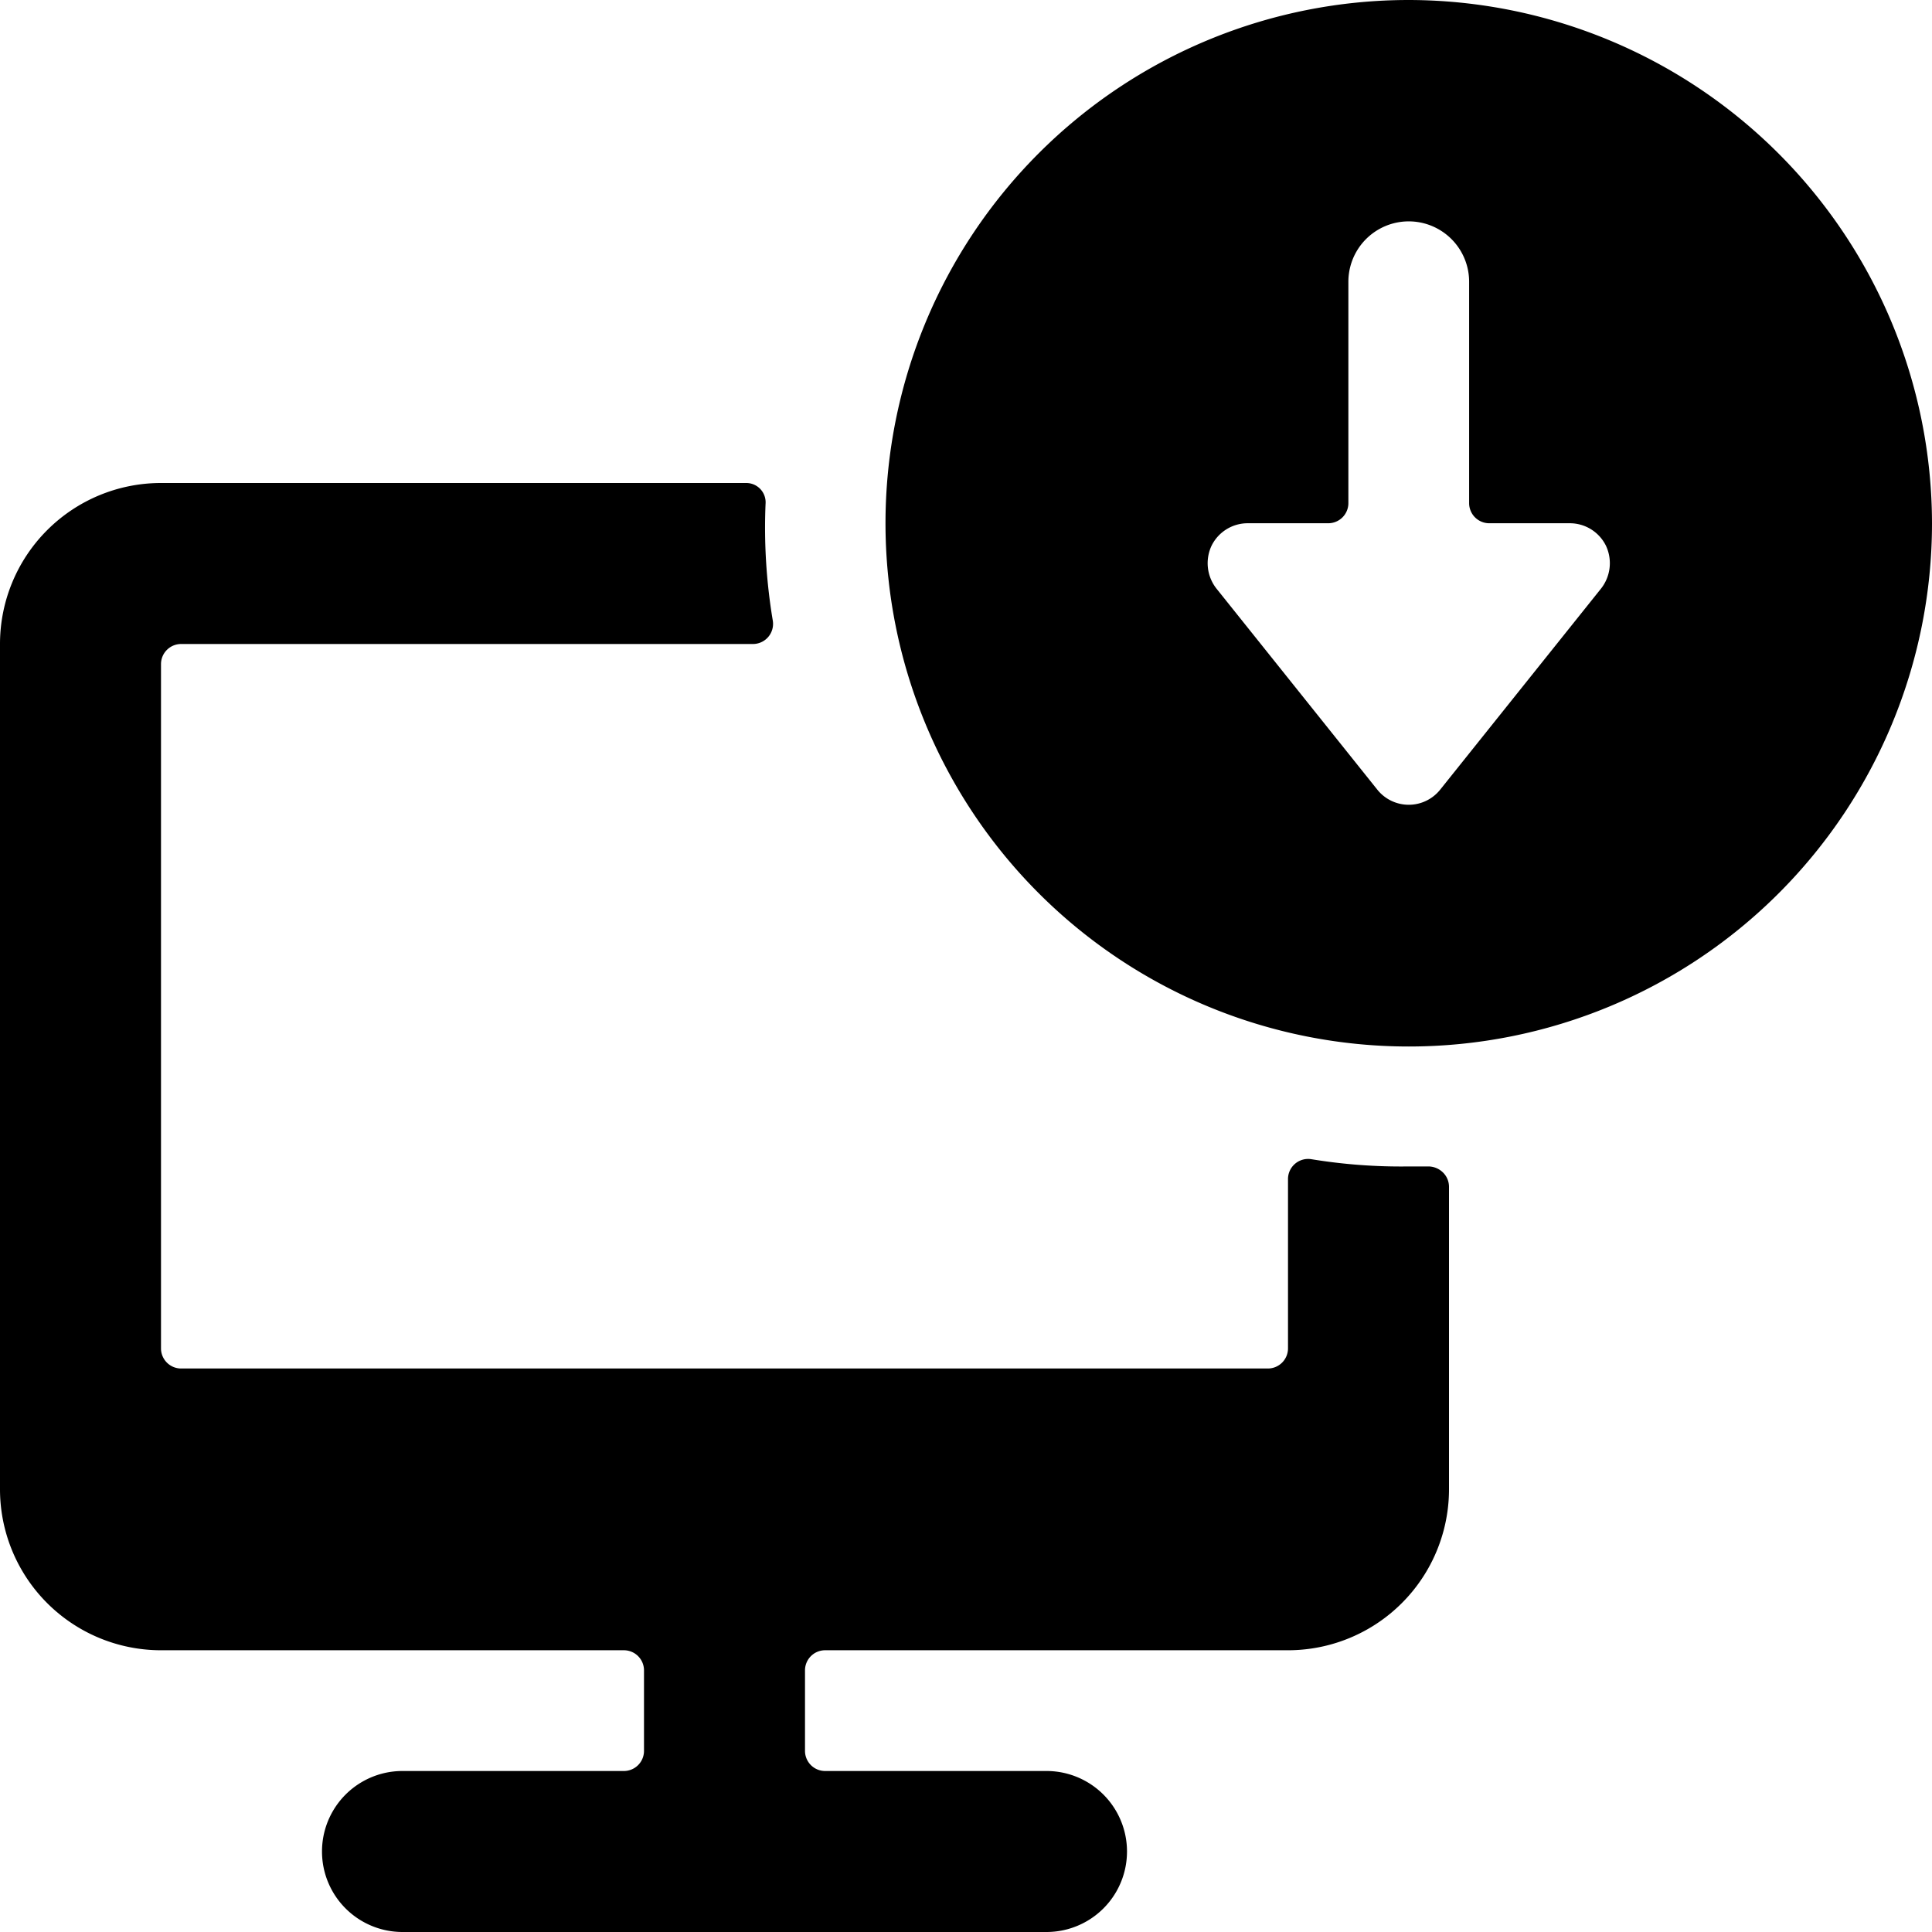 <svg xmlns="http://www.w3.org/2000/svg" viewBox="0 0 24 24"><g><path d="M16.29 14.4a0.25 0.25 0 0 0 -0.29 0.25v2.1a0.25 0.25 0 0 1 -0.25 0.25H2.25a0.25 0.25 0 0 1 -0.25 -0.25v-8.5A0.25 0.25 0 0 1 2.25 8h7.1a0.25 0.25 0 0 0 0.25 -0.29 7 7 0 0 1 -0.09 -1.45 0.24 0.24 0 0 0 -0.24 -0.26H2a2 2 0 0 0 -2 2v10.5a2 2 0 0 0 2 2h5.75a0.25 0.25 0 0 1 0.25 0.25v1a0.25 0.25 0 0 1 -0.25 0.25H5a1 1 0 0 0 0 2h8a1 1 0 0 0 0 -2h-2.75a0.25 0.25 0 0 1 -0.25 -0.25v-1a0.25 0.25 0 0 1 0.25 -0.25H16a2 2 0 0 0 2 -2v-3.76a0.25 0.25 0 0 0 -0.08 -0.18 0.26 0.26 0 0 0 -0.18 -0.07h-0.24a6.89 6.89 0 0 1 -1.21 -0.09Z" fill="#000000" stroke-width="1"></path><path d="M17.5 0A6.5 6.5 0 1 0 24 6.5 6.51 6.51 0 0 0 17.5 0Zm2 6.5a0.5 0.5 0 0 1 0.45 0.28 0.51 0.51 0 0 1 -0.06 0.53l-2 2.5a0.5 0.5 0 0 1 -0.78 0l-2 -2.5a0.51 0.51 0 0 1 -0.06 -0.53 0.5 0.5 0 0 1 0.45 -0.28h1a0.25 0.25 0 0 0 0.25 -0.25V3.5a0.75 0.75 0 0 1 1.5 0v2.75a0.25 0.25 0 0 0 0.25 0.25Z" fill="#000000" stroke-width="1"></path></g></svg>